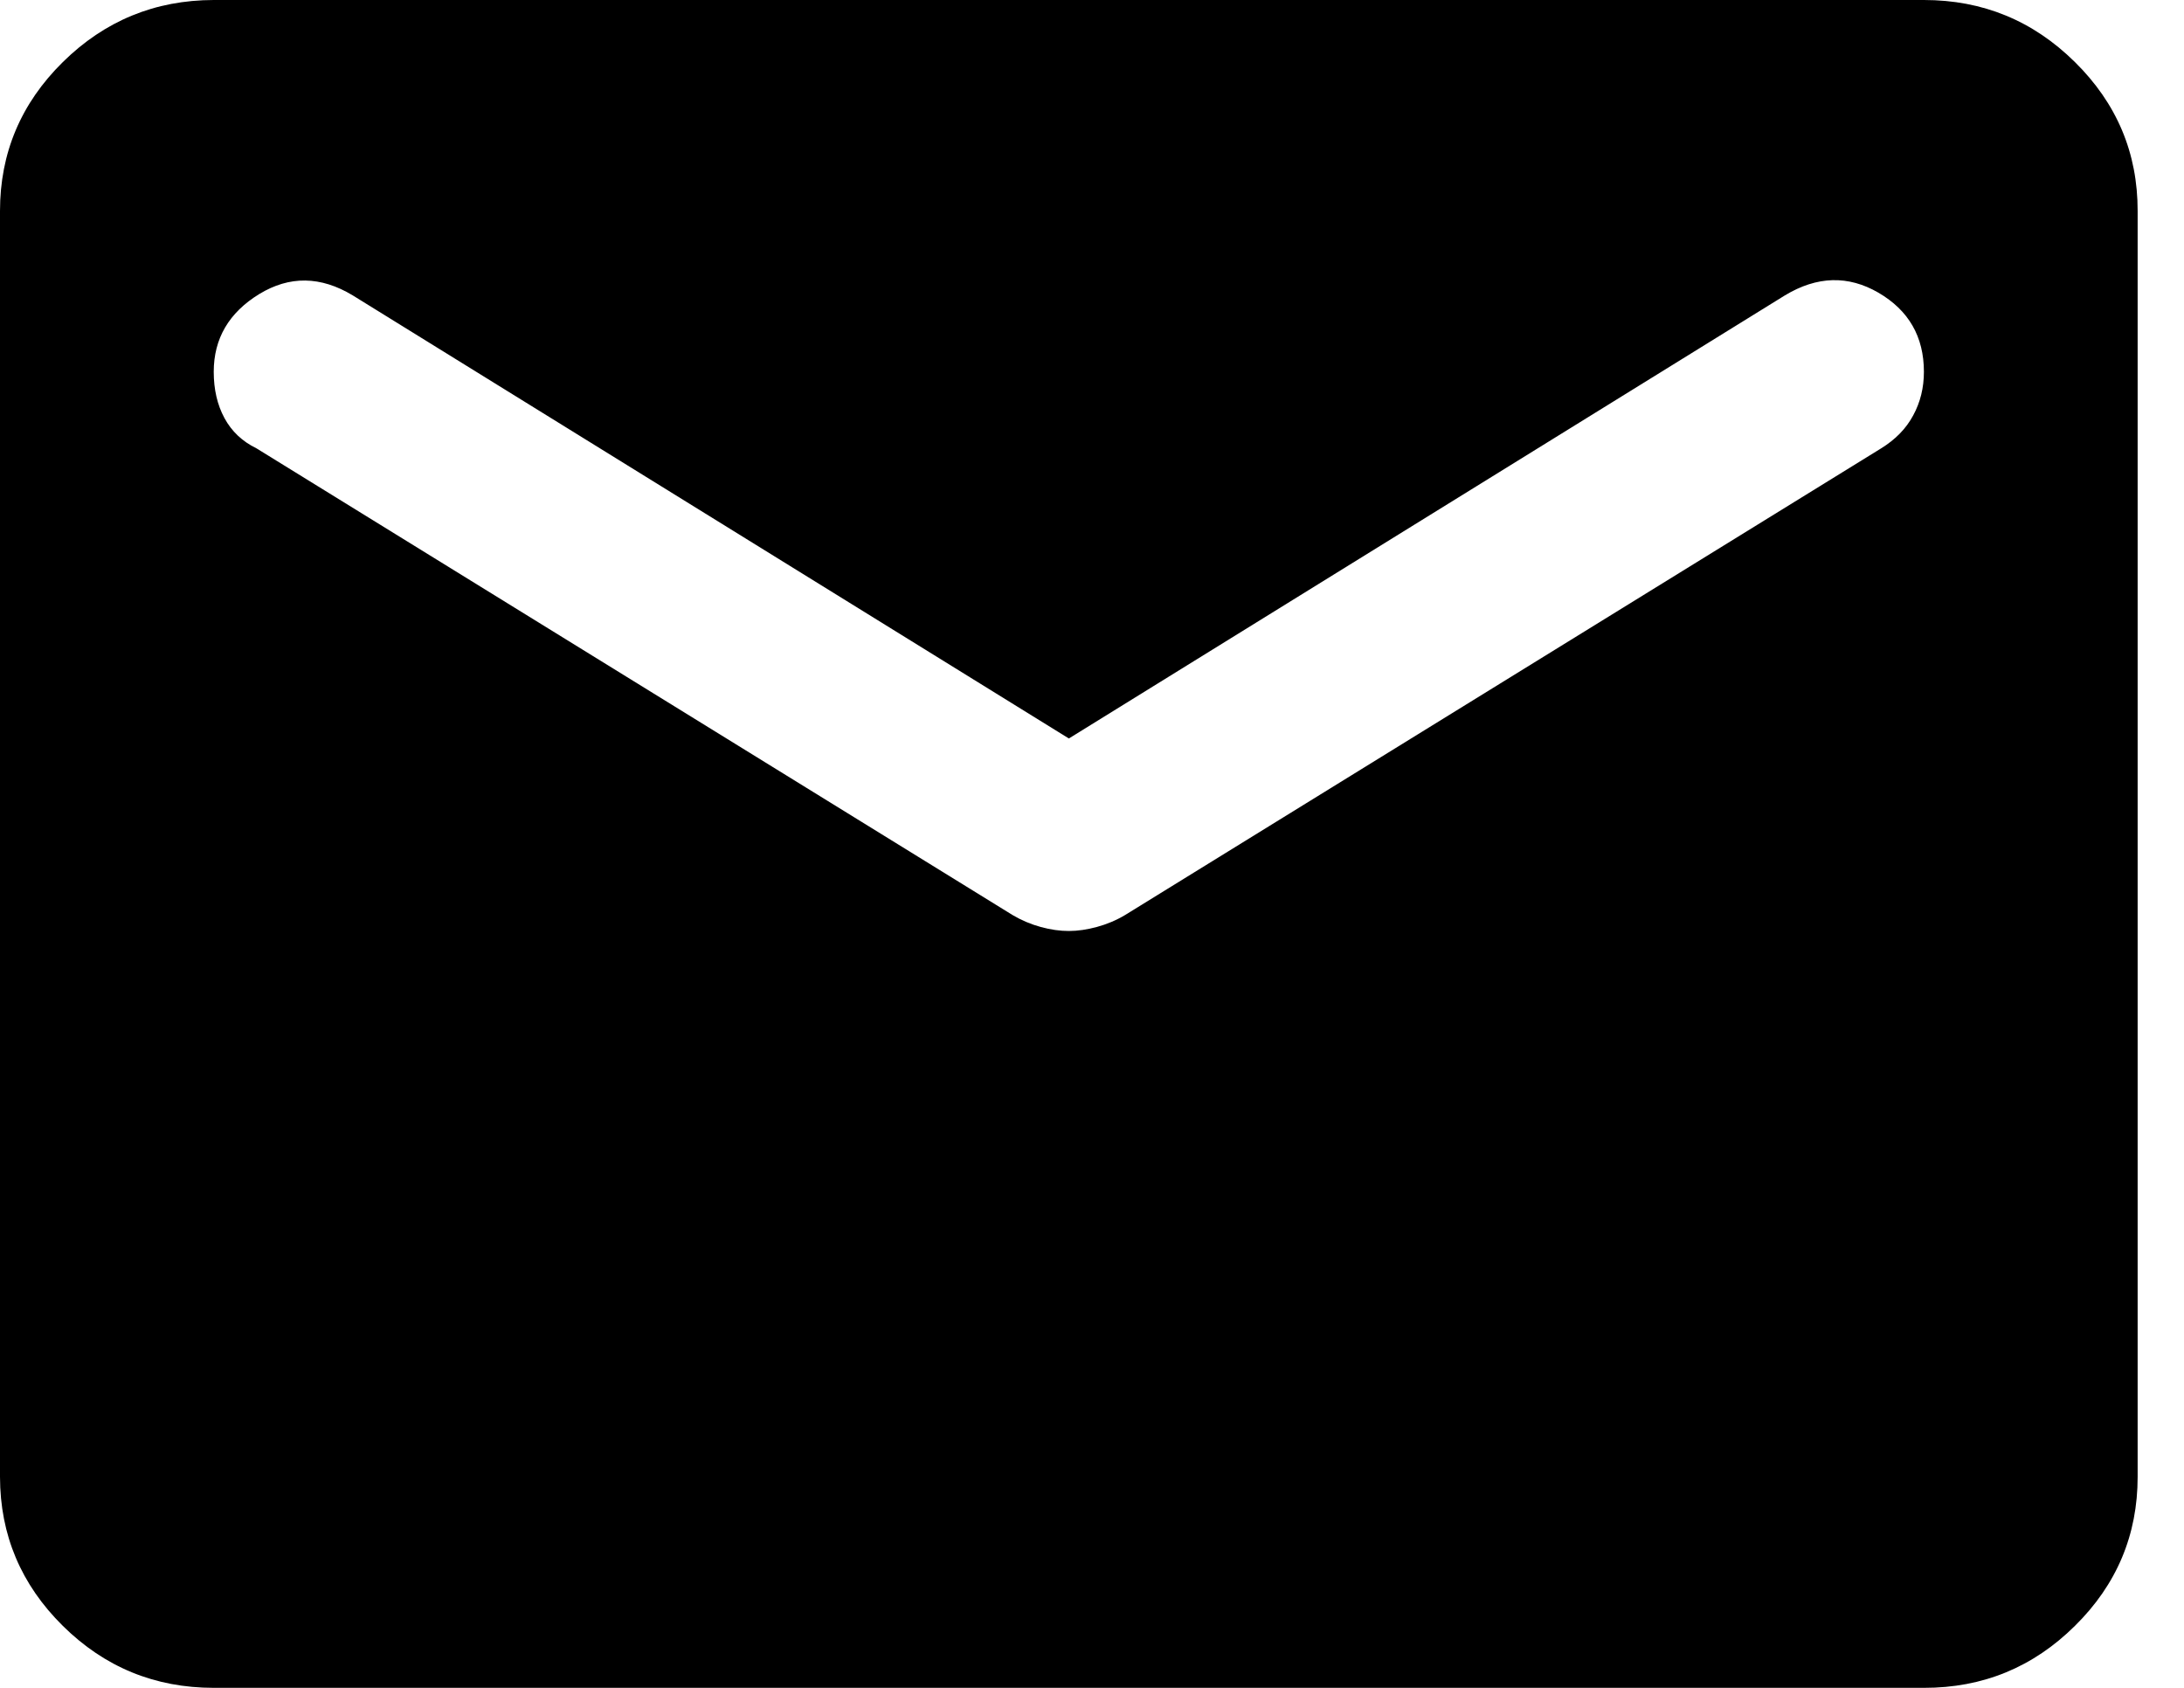 <?xml version="1.0" encoding="UTF-8"?> <svg xmlns="http://www.w3.org/2000/svg" width="22" height="17" viewBox="0 0 22 17" fill="none"><path d="M2.153 17C1.561 17 1.054 16.792 0.633 16.376C0.212 15.96 0.001 15.46 0 14.875V2.125C0 1.541 0.211 1.041 0.633 0.625C1.055 0.209 1.562 0.001 2.153 0H19.38C19.972 0 20.479 0.208 20.901 0.625C21.323 1.041 21.534 1.541 21.533 2.125V14.875C21.533 15.459 21.323 15.96 20.901 16.376C20.48 16.793 19.973 17.001 19.38 17H2.153ZM10.767 9.377C10.856 9.377 10.951 9.363 11.05 9.336C11.149 9.309 11.243 9.27 11.332 9.217L18.949 4.516C19.093 4.427 19.201 4.317 19.272 4.184C19.344 4.052 19.38 3.905 19.38 3.745C19.38 3.391 19.227 3.126 18.922 2.948C18.617 2.771 18.303 2.78 17.98 2.975L10.767 7.438L3.553 2.975C3.23 2.78 2.916 2.776 2.611 2.962C2.306 3.149 2.153 3.41 2.153 3.745C2.153 3.922 2.189 4.078 2.261 4.211C2.333 4.344 2.44 4.446 2.584 4.516L10.201 9.217C10.291 9.27 10.386 9.31 10.485 9.337C10.584 9.364 10.678 9.377 10.767 9.377Z" fill="black"></path></svg> 